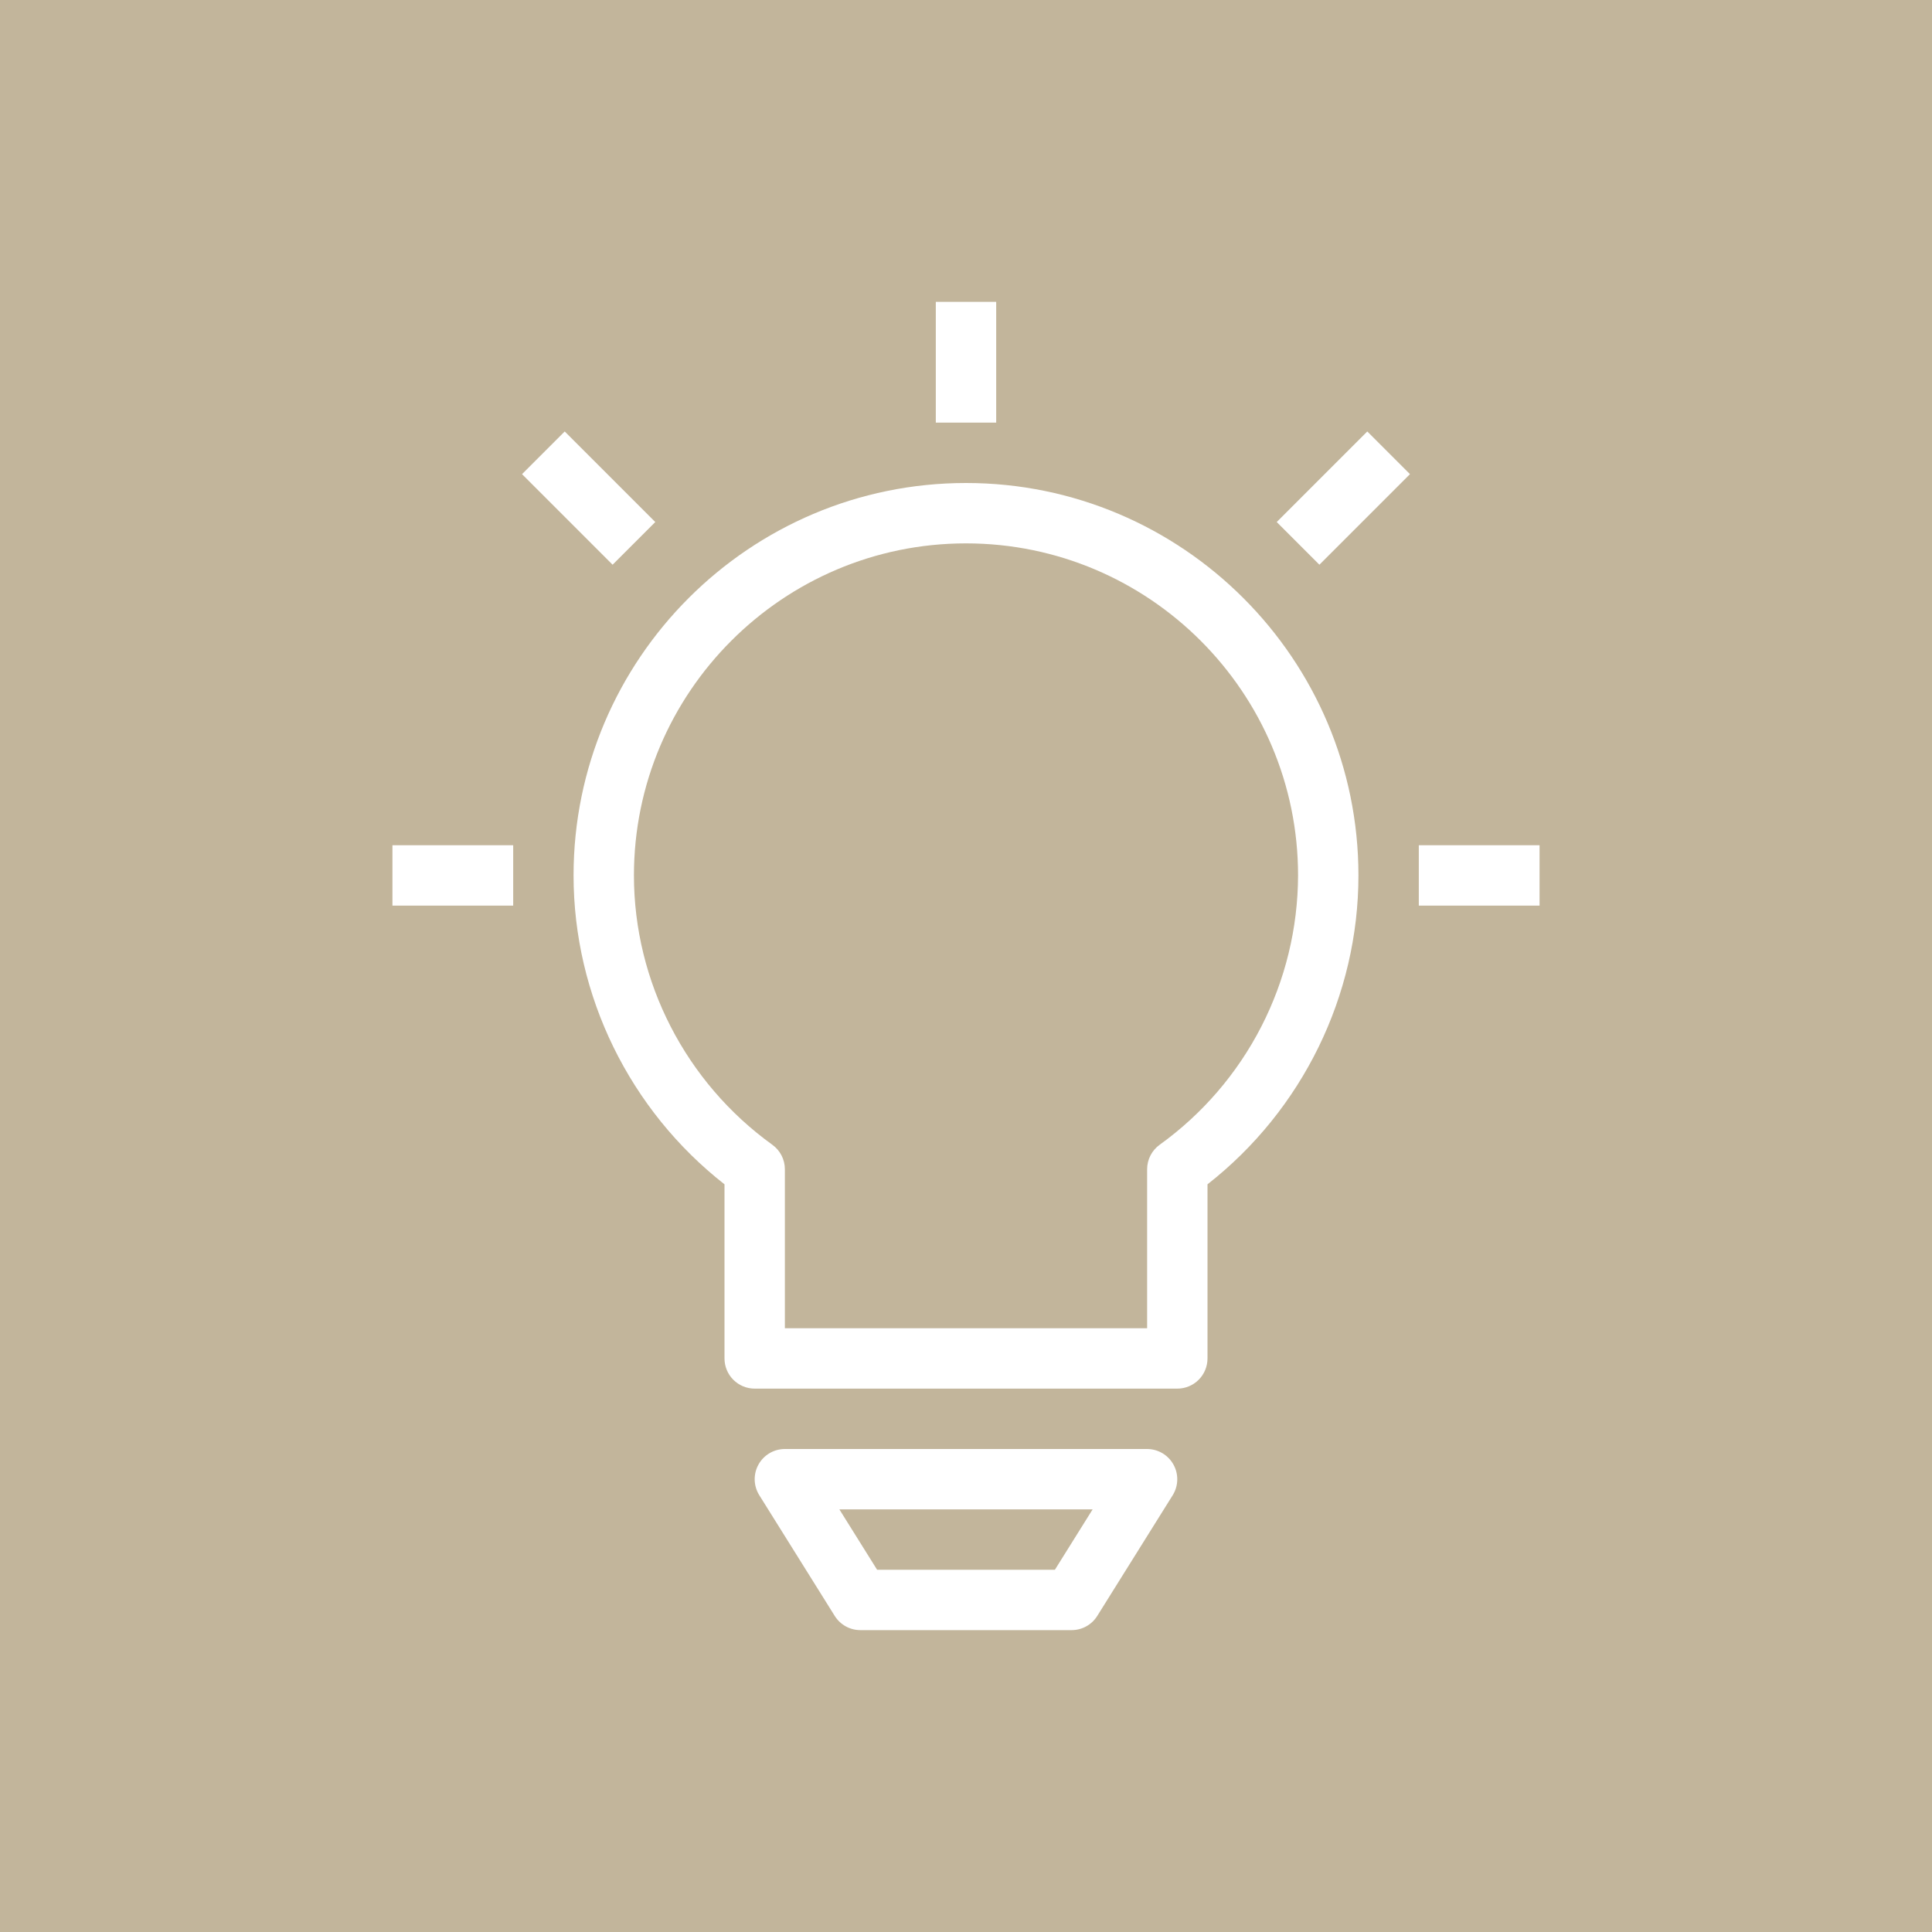 <svg width="200" height="200" viewBox="0 0 200 200" fill="none" xmlns="http://www.w3.org/2000/svg">
<path fill-rule="evenodd" clip-rule="evenodd" d="M0 0H200V200H0V0Z" fill="#C2B59B"/>
<path fill-rule="evenodd" clip-rule="evenodd" d="M132.166 54.041L141.541 44.666L145.959 49.084L136.584 58.459L132.166 54.041ZM54.041 49.084L58.459 44.666L67.834 54.041L63.416 58.459L54.041 49.084ZM113.109 156.25H86.891L90.797 162.5H109.203L113.109 156.25ZM86.412 167.281L78.6 154.781C78.304 154.308 78.141 153.765 78.126 153.207C78.111 152.649 78.246 152.098 78.517 151.61C78.787 151.122 79.183 150.716 79.664 150.432C80.144 150.149 80.692 150 81.25 150H118.75C119.307 150.002 119.853 150.153 120.333 150.436C120.812 150.72 121.207 151.126 121.477 151.613C121.748 152.1 121.883 152.651 121.869 153.208C121.855 153.765 121.694 154.308 121.4 154.781L113.587 167.281C113.307 167.731 112.916 168.101 112.452 168.358C111.989 168.615 111.468 168.75 110.937 168.75H89.062C88.532 168.75 88.011 168.615 87.548 168.358C87.084 168.101 86.693 167.731 86.412 167.281ZM118.75 121.041C118.75 120.546 118.868 120.058 119.093 119.617C119.319 119.177 119.645 118.796 120.047 118.506C124.469 115.322 128.073 111.135 130.563 106.288C133.054 101.442 134.36 96.074 134.375 90.625C134.375 71.672 118.953 56.25 100 56.25C81.047 56.25 65.625 71.672 65.625 90.625C65.625 101.619 70.981 112.044 79.953 118.506C80.355 118.796 80.681 119.177 80.907 119.617C81.132 120.058 81.25 120.546 81.25 121.041V137.5H118.75V121.041ZM75 140.625V122.6C65.188 114.916 59.375 103.084 59.375 90.625C59.375 68.225 77.6 50 100 50C122.4 50 140.625 68.225 140.625 90.625C140.625 103.084 134.813 114.916 125 122.6V140.625C125 141.454 124.671 142.249 124.085 142.835C123.499 143.421 122.704 143.75 121.875 143.75H78.125C77.296 143.75 76.501 143.421 75.915 142.835C75.329 142.249 75 141.454 75 140.625ZM53.125 93.75H40.625V87.5H53.125V93.75ZM159.375 93.75H146.875V87.5H159.375V93.75ZM103.125 43.75H96.875V31.25H103.125V43.75Z" fill="white"/>
</svg>
